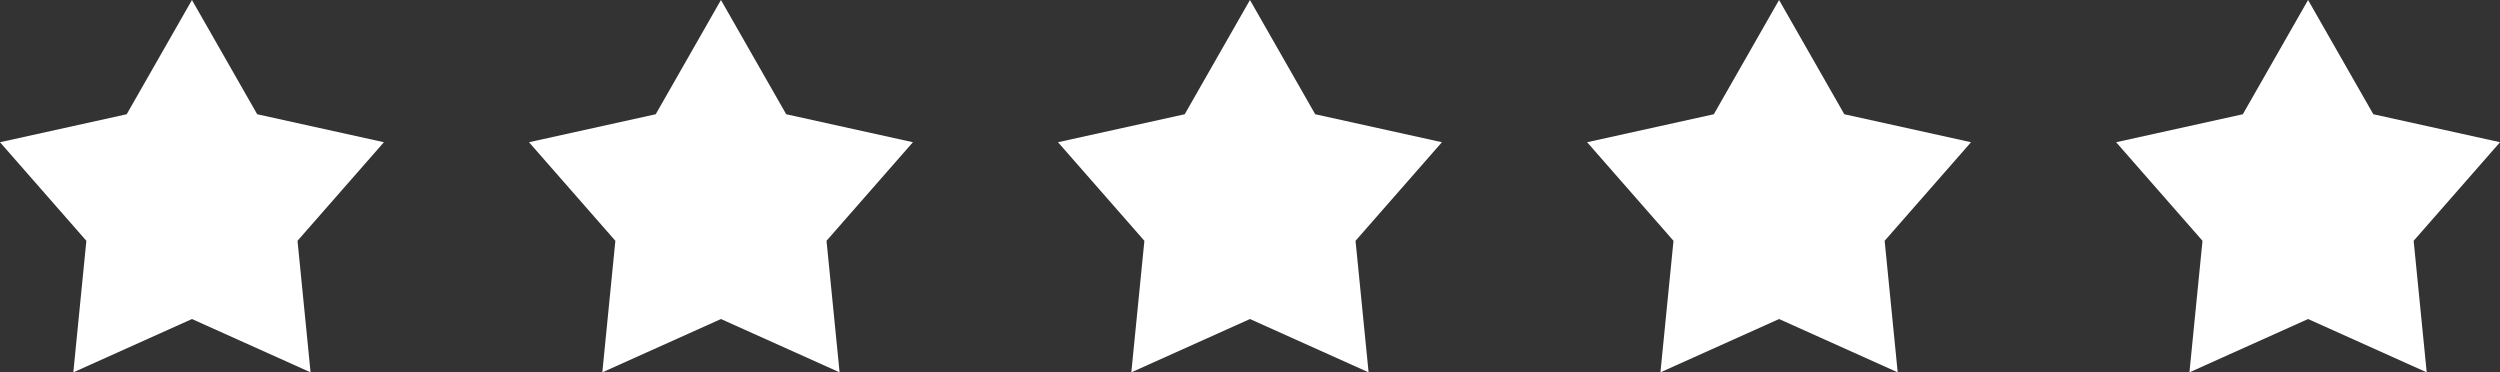 <svg width="188" height="28" viewBox="0 0 188 28" fill="none" xmlns="http://www.w3.org/2000/svg">
<rect x="0" y="0" width="188" height="28" fill="#333333" stroke="none"/>
<path d="M19.341 8.591L28.869 10.695L22.373 18.108L23.355 28L14.435 23.991L5.514 28L6.495 18.108L0 10.695L9.528 8.591L14.435 0L19.341 8.591Z" fill="white"/>
<path d="M59.122 8.591L68.65 10.695L62.154 18.108L63.137 28L54.216 23.991L45.295 28L46.276 18.108L39.781 10.695L49.31 8.591L54.216 0L59.122 8.591Z" fill="white"/>
<path d="M98.903 8.591L108.432 10.695L101.936 18.108L102.918 28L93.997 23.991L85.076 28L86.058 18.108L79.562 10.695L89.091 8.591L93.997 0L98.903 8.591Z" fill="white"/>
<path d="M138.692 8.591L148.221 10.695L141.725 18.108L142.707 28L133.786 23.991L124.865 28L125.847 18.108L119.352 10.695L128.88 8.591L133.786 0L138.692 8.591Z" fill="white"/>
<path d="M178.474 8.591L188.002 10.695L181.506 18.108L182.488 28L173.567 23.991L164.646 28L165.628 18.108L159.133 10.695L168.661 8.591L173.567 0L178.474 8.591Z" fill="white"/>
</svg>
